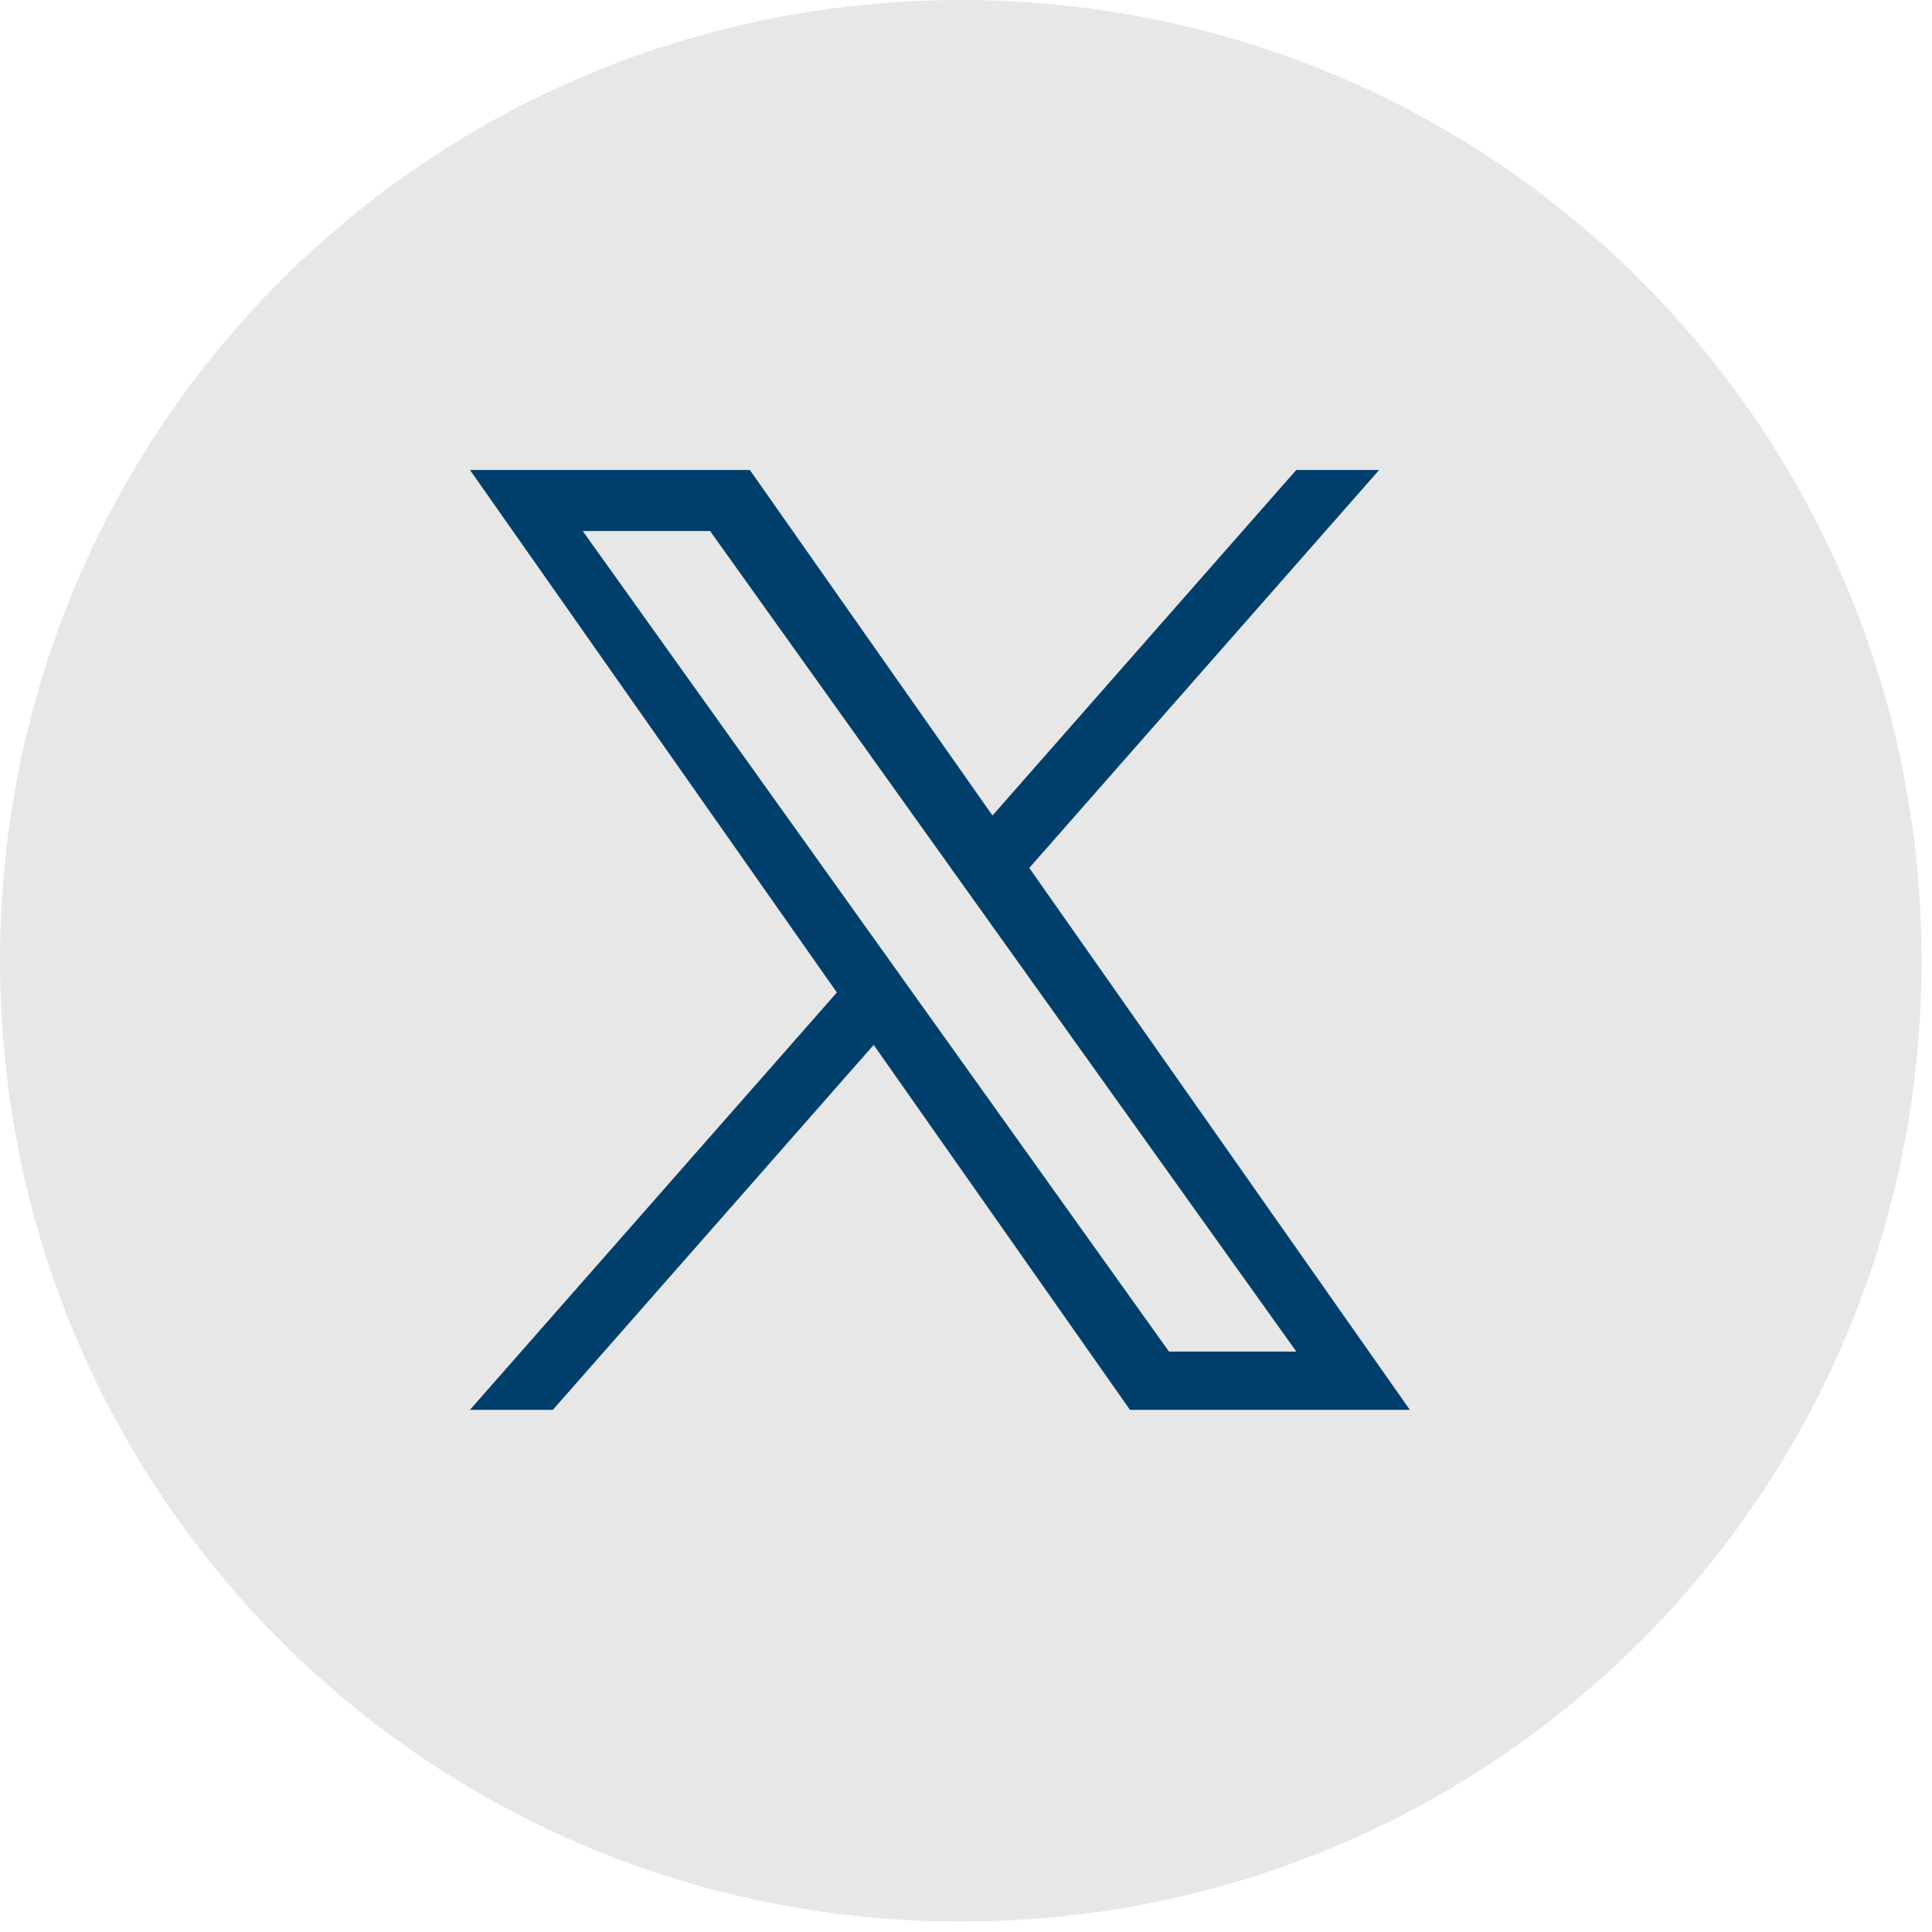 <svg width="37" height="37" viewBox="0 0 37 37" fill="none" xmlns="http://www.w3.org/2000/svg">
<path d="M18.4 0C8.2 0 0 8.2 0 18.4C0 28.6 8.2 36.8 18.4 36.8C28.6 36.8 36.8 28.6 36.8 18.4C36.8 8.2 28.6 0 18.4 0Z" fill="#E7E7E8"/>
<path d="M19.712 16.622L26.413 9H24.825L19.007 15.618L14.36 9H9L16.027 19.007L9 27H10.588L16.732 20.011L21.64 27H27L19.712 16.622H19.712ZM17.538 19.096L16.826 18.099L11.16 10.17H13.599L18.171 16.569L18.883 17.566L24.826 25.884H22.387L17.538 19.096V19.096Z" fill="#003F6C"/>
</svg>
